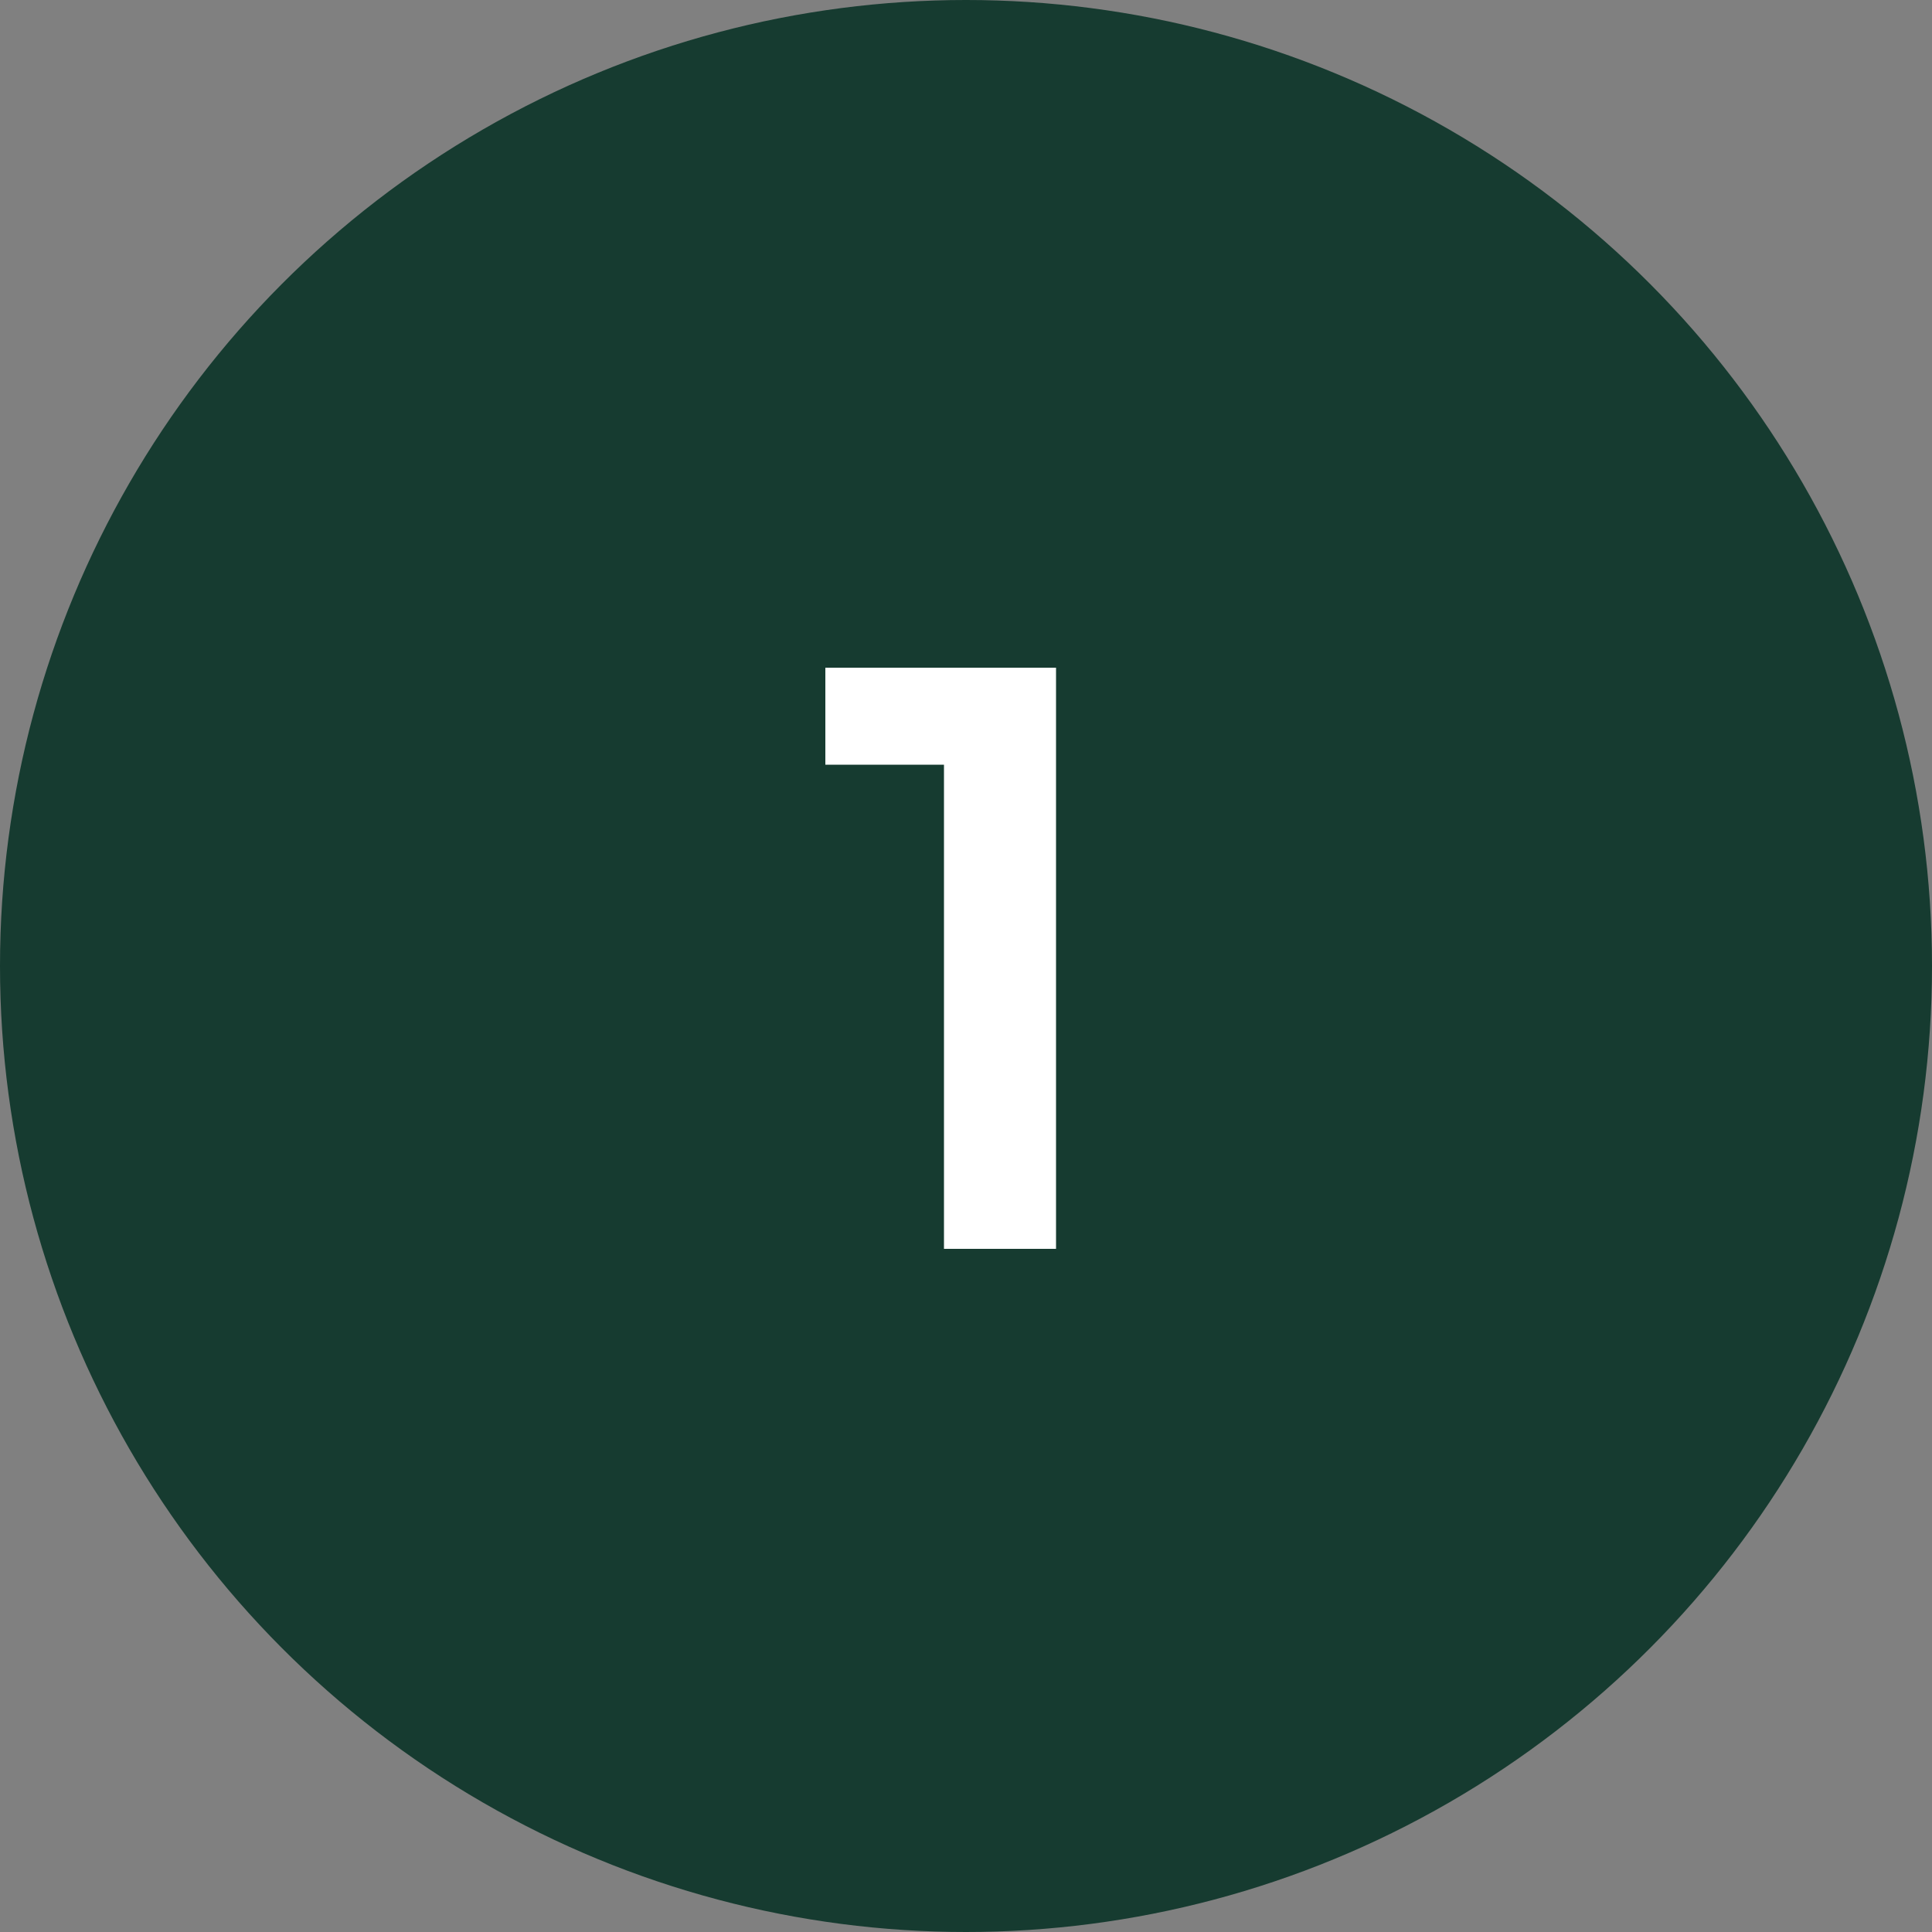 <?xml version="1.0" encoding="UTF-8"?> <svg xmlns="http://www.w3.org/2000/svg" id="Layer_1" viewBox="0 0 50 50"><rect x="0" y="0" width="50" height="50" fill="#808080" stroke="none"/><defs><style>.cls-1{fill:#163b30;}.cls-1,.cls-2{stroke-width:0px;}.cls-2{fill:#fff;}</style></defs><circle class="cls-1" cx="25" cy="25" r="25"></circle><path class="cls-2" d="m24.43,32.32v-13.23l.91.7h-3.98v-2.51h5.97v15.04h-2.9Z"></path></svg> 